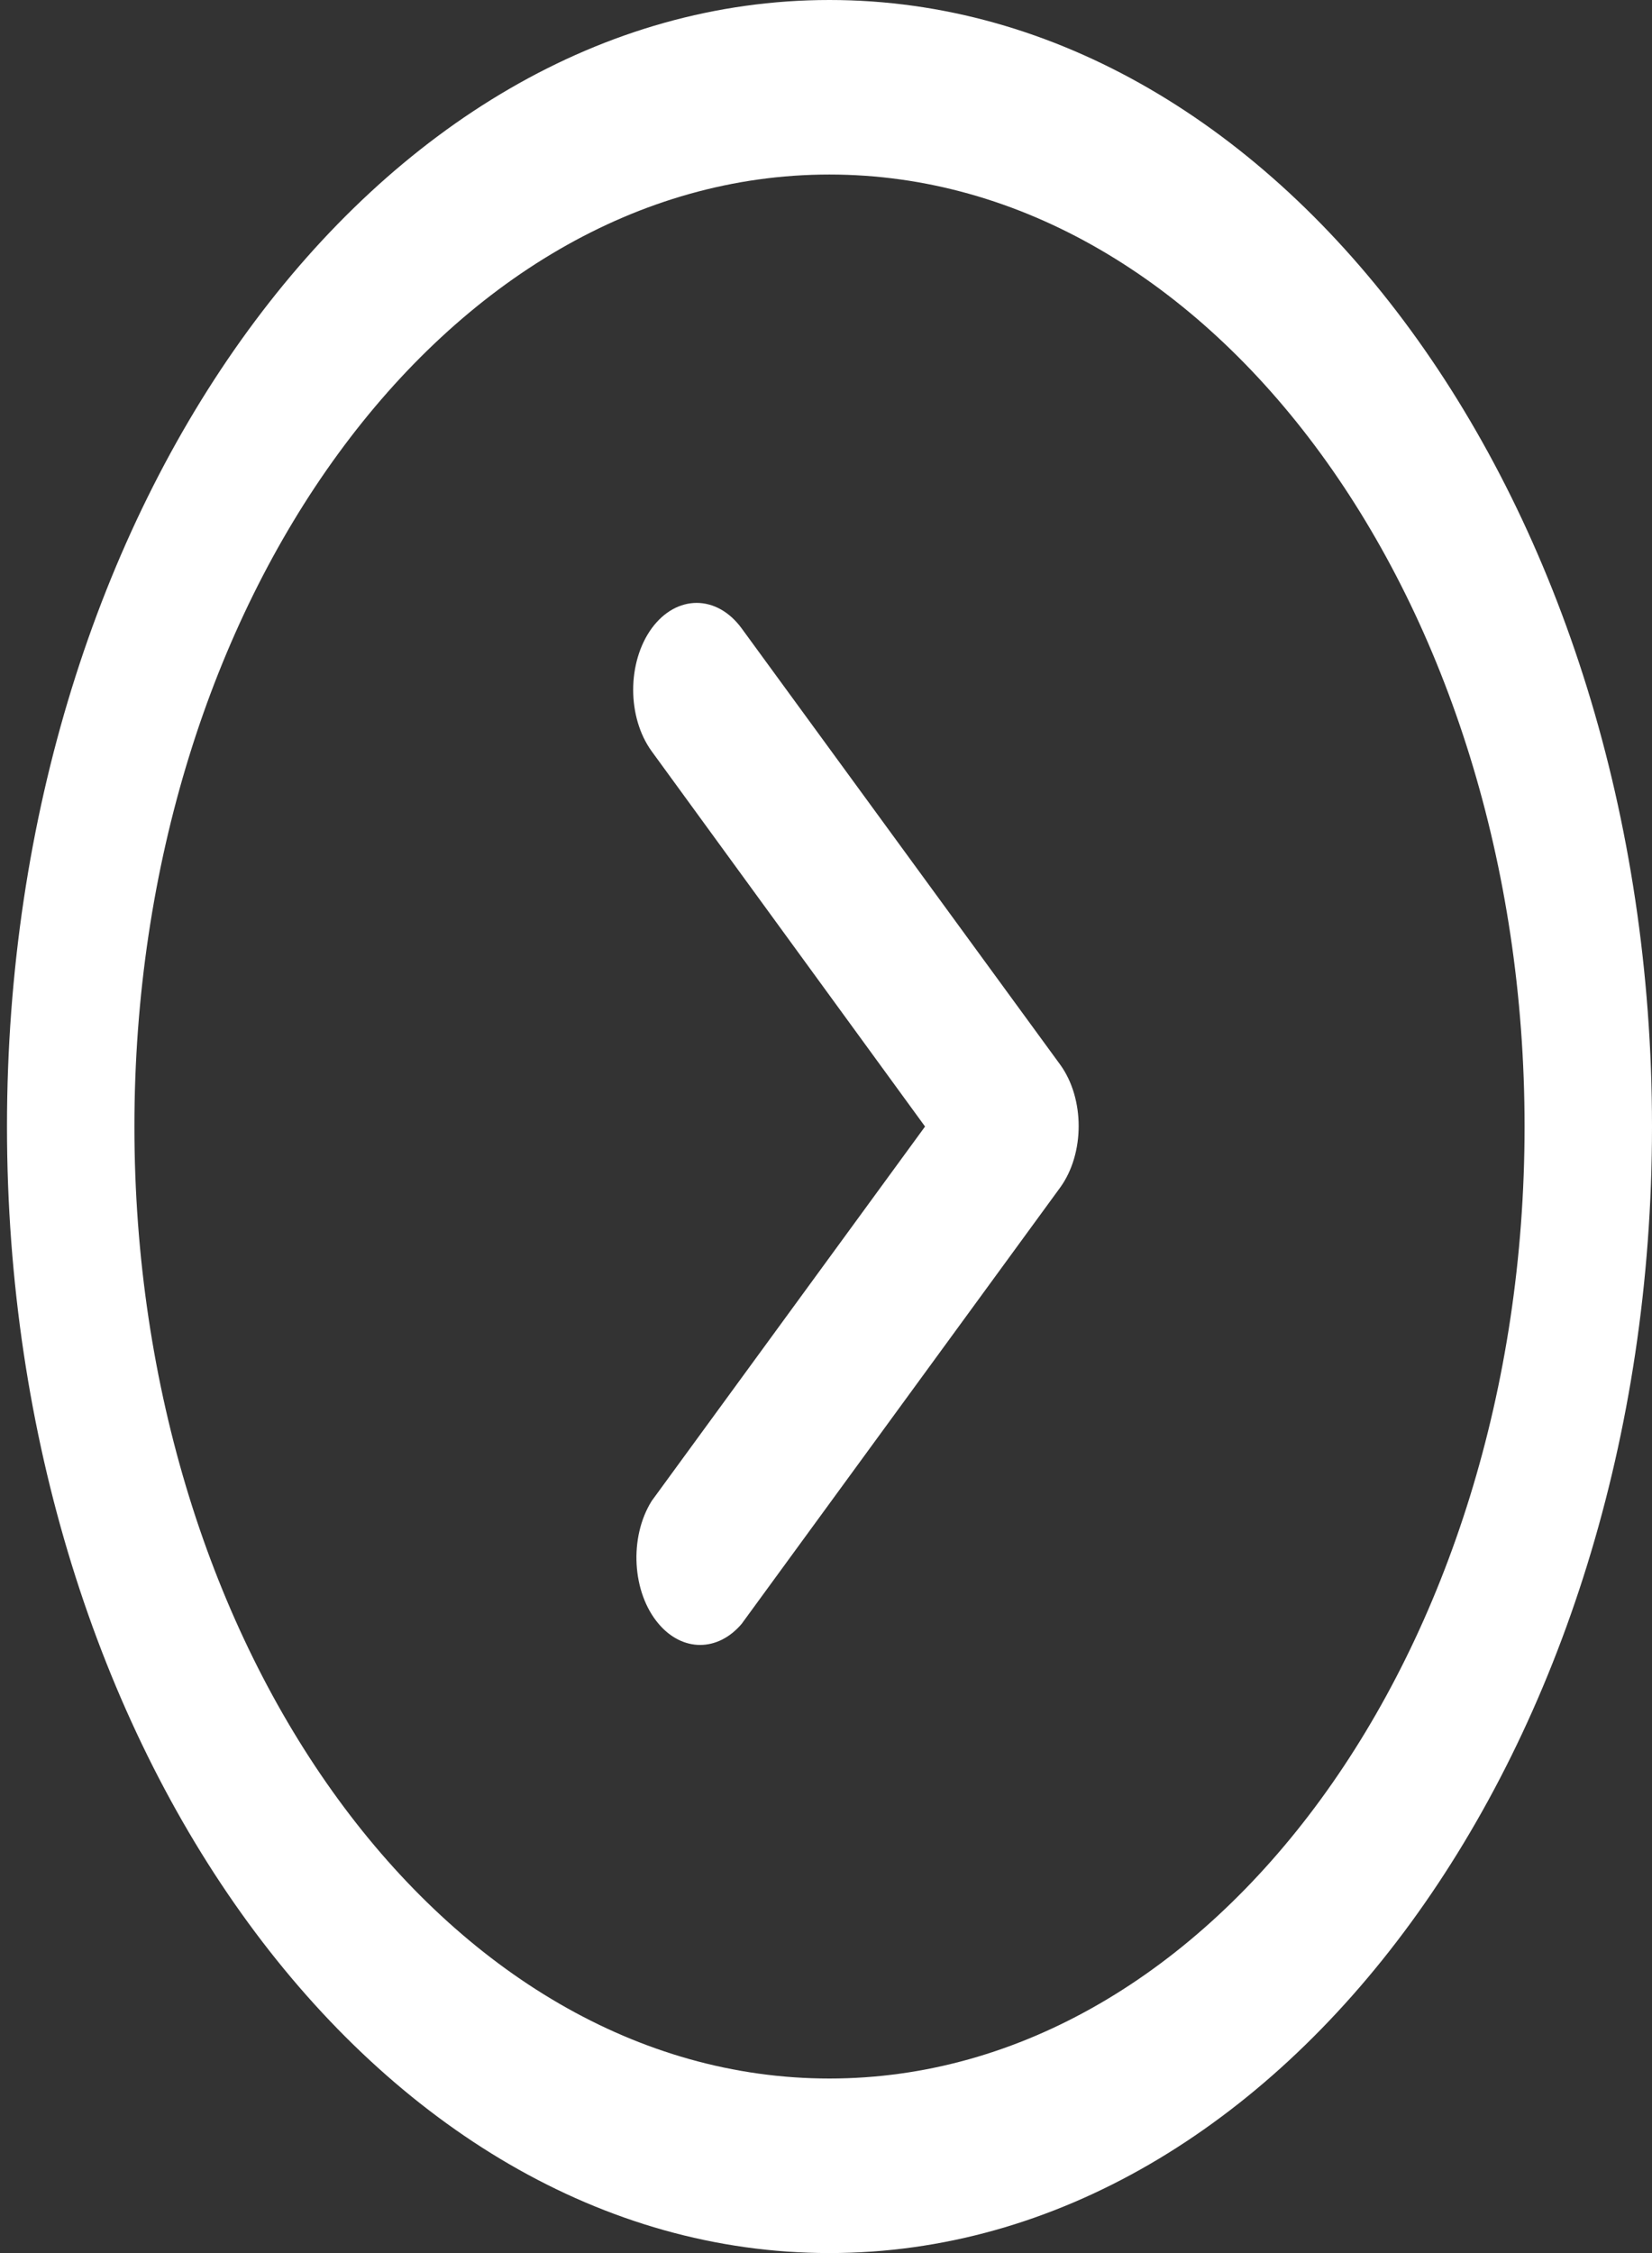 <svg width="22" height="30" viewBox="0 0 22 30" fill="none" xmlns="http://www.w3.org/2000/svg">
<rect x="0" y="0" width="22" height="30" fill="#333333" stroke="none"/>
<g clip-path="url(#clip0_36_2086)">
<path d="M22 15C22 23.271 17.087 30 11.046 30C5.006 30 0.093 23.271 0.093 15C0.093 6.729 5.007 0 11.046 0C17.086 0 22 6.729 22 15ZM1.79 15C1.79 21.989 5.942 27.676 11.046 27.676C16.151 27.676 20.303 21.989 20.303 15C20.303 8.01 16.151 2.324 11.046 2.324C5.942 2.324 1.79 8.011 1.79 15Z" fill="white"/>
<path d="M9.876 8.366L14.118 14.175C14.447 14.628 14.447 15.36 14.118 15.813L9.876 21.623C9.558 21.996 9.089 21.996 8.772 21.623C8.416 21.206 8.375 20.471 8.679 19.985L12.319 15L8.679 10.004C8.35 9.551 8.35 8.819 8.679 8.366C9.01 7.915 9.545 7.915 9.876 8.366Z" fill="white"/>
</g>
<defs>
<clipPath id="clip0_36_2086">
<rect width="30" height="21.907" fill="white" transform="matrix(0 -1 -1 0 22 30)"/>
</clipPath>
</defs>
</svg>
